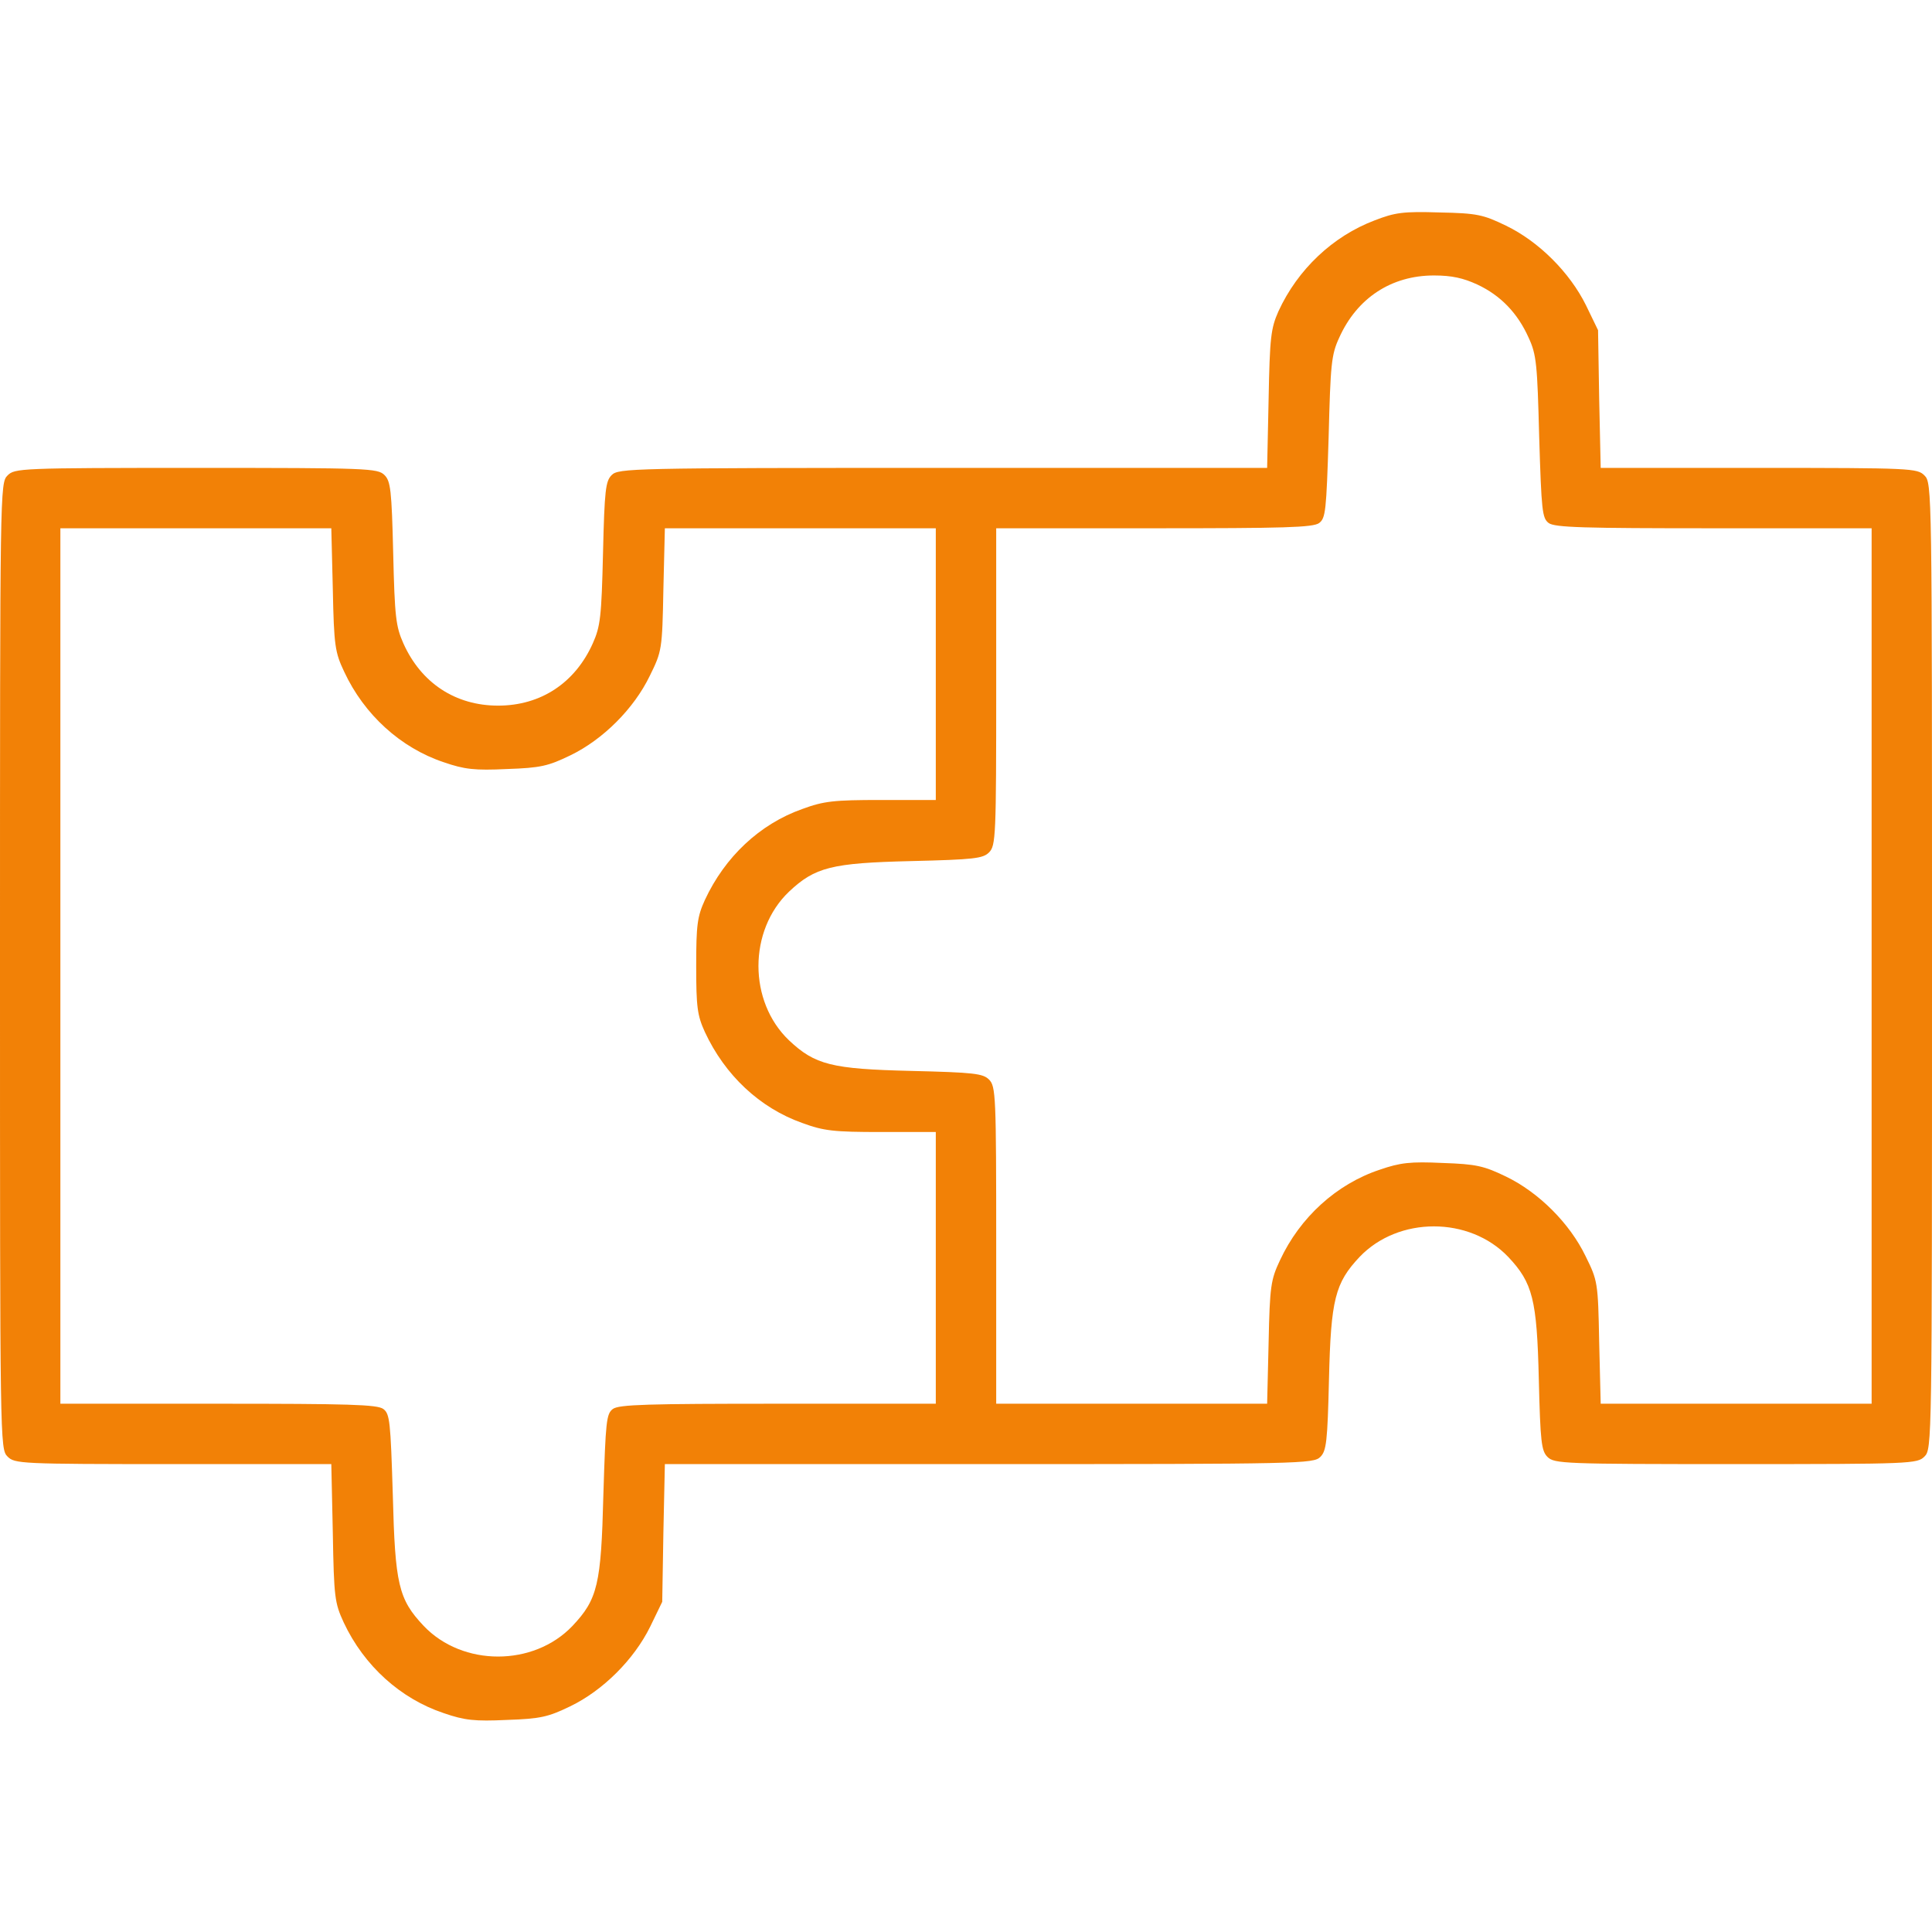 <svg xmlns="http://www.w3.org/2000/svg" width="60" height="60" viewBox="0 0 60 60" fill="none"><path d="M42.691 6.844C41.391 7.336 40.301 8.367 39.703 9.668C39.469 10.195 39.434 10.476 39.398 12.387L39.352 14.531H29.285C19.594 14.531 19.207 14.543 18.996 14.754C18.809 14.941 18.773 15.211 18.727 17.18C18.68 19.16 18.645 19.453 18.41 19.98C17.859 21.211 16.793 21.914 15.469 21.914C14.145 21.914 13.078 21.211 12.527 19.98C12.293 19.453 12.258 19.16 12.211 17.18C12.164 15.211 12.129 14.941 11.941 14.754C11.73 14.543 11.438 14.531 6.094 14.531C0.621 14.531 0.457 14.543 0.234 14.766C0 15 0 15.152 0 30C0 44.848 0 45 0.234 45.234C0.457 45.457 0.621 45.469 5.379 45.469H10.289L10.336 47.613C10.371 49.617 10.395 49.781 10.676 50.391C11.309 51.738 12.445 52.758 13.781 53.203C14.426 53.426 14.742 53.461 15.738 53.414C16.793 53.379 17.027 53.32 17.707 52.992C18.727 52.5 19.688 51.539 20.191 50.52L20.566 49.746L20.602 47.602L20.648 45.469H30.715C40.406 45.469 40.793 45.457 41.004 45.246C41.191 45.059 41.227 44.789 41.273 42.82C41.332 40.359 41.461 39.844 42.223 39.035C43.43 37.77 45.633 37.77 46.84 39.035C47.602 39.844 47.73 40.359 47.789 42.82C47.836 44.789 47.871 45.059 48.059 45.246C48.27 45.457 48.562 45.469 53.906 45.469C59.379 45.469 59.543 45.457 59.766 45.234C60 45 60 44.848 60 30C60 15.152 60 15 59.766 14.766C59.543 14.543 59.379 14.531 54.621 14.531H49.711L49.664 12.387L49.629 10.254L49.254 9.48C48.75 8.461 47.789 7.5 46.77 7.008C46.066 6.668 45.879 6.621 44.707 6.598C43.582 6.562 43.324 6.598 42.691 6.844ZM45.879 8.836C46.605 9.176 47.133 9.726 47.473 10.488C47.719 11.016 47.742 11.32 47.801 13.57C47.871 15.867 47.895 16.09 48.094 16.242C48.281 16.383 49.184 16.406 53.227 16.406H58.125V30V43.594H53.918H49.711L49.664 41.684C49.629 39.82 49.617 39.773 49.242 39.012C48.75 37.992 47.789 37.031 46.77 36.539C46.09 36.211 45.855 36.152 44.801 36.117C43.805 36.07 43.488 36.105 42.844 36.328C41.508 36.773 40.371 37.805 39.75 39.141C39.469 39.738 39.434 39.937 39.398 41.684L39.352 43.594H35.145H30.938V38.672C30.938 34.02 30.926 33.738 30.715 33.527C30.527 33.34 30.258 33.305 28.289 33.258C25.828 33.199 25.312 33.07 24.504 32.309C23.238 31.102 23.238 28.898 24.504 27.691C25.312 26.93 25.828 26.801 28.289 26.742C30.258 26.695 30.527 26.66 30.715 26.473C30.926 26.262 30.938 25.98 30.938 21.328V16.406H35.836C39.879 16.406 40.781 16.383 40.969 16.242C41.168 16.09 41.191 15.867 41.262 13.57C41.32 11.32 41.344 11.016 41.59 10.488C42.141 9.258 43.207 8.555 44.531 8.555C45.094 8.555 45.445 8.637 45.879 8.836ZM10.336 18.305C10.371 20.062 10.406 20.262 10.688 20.859C11.309 22.195 12.445 23.227 13.781 23.672C14.426 23.895 14.742 23.93 15.738 23.883C16.793 23.848 17.027 23.789 17.707 23.461C18.727 22.969 19.688 22.008 20.18 20.988C20.555 20.227 20.566 20.18 20.602 18.305L20.648 16.406H24.855H29.062V20.625V24.844H27.363C25.887 24.844 25.582 24.879 24.914 25.125C23.59 25.594 22.512 26.613 21.891 27.949C21.656 28.465 21.621 28.723 21.621 30C21.621 31.277 21.656 31.535 21.891 32.051C22.512 33.387 23.59 34.406 24.914 34.875C25.582 35.121 25.887 35.156 27.363 35.156H29.062V39.375V43.594H24.164C20.121 43.594 19.219 43.617 19.031 43.758C18.832 43.91 18.809 44.133 18.738 46.43C18.668 49.207 18.562 49.664 17.777 50.496C16.57 51.762 14.367 51.762 13.16 50.496C12.375 49.664 12.27 49.207 12.199 46.43C12.129 44.133 12.105 43.91 11.906 43.758C11.719 43.617 10.816 43.594 6.773 43.594H1.875V30V16.406H6.082H10.289L10.336 18.305Z" fill="#F28106"></path></svg>